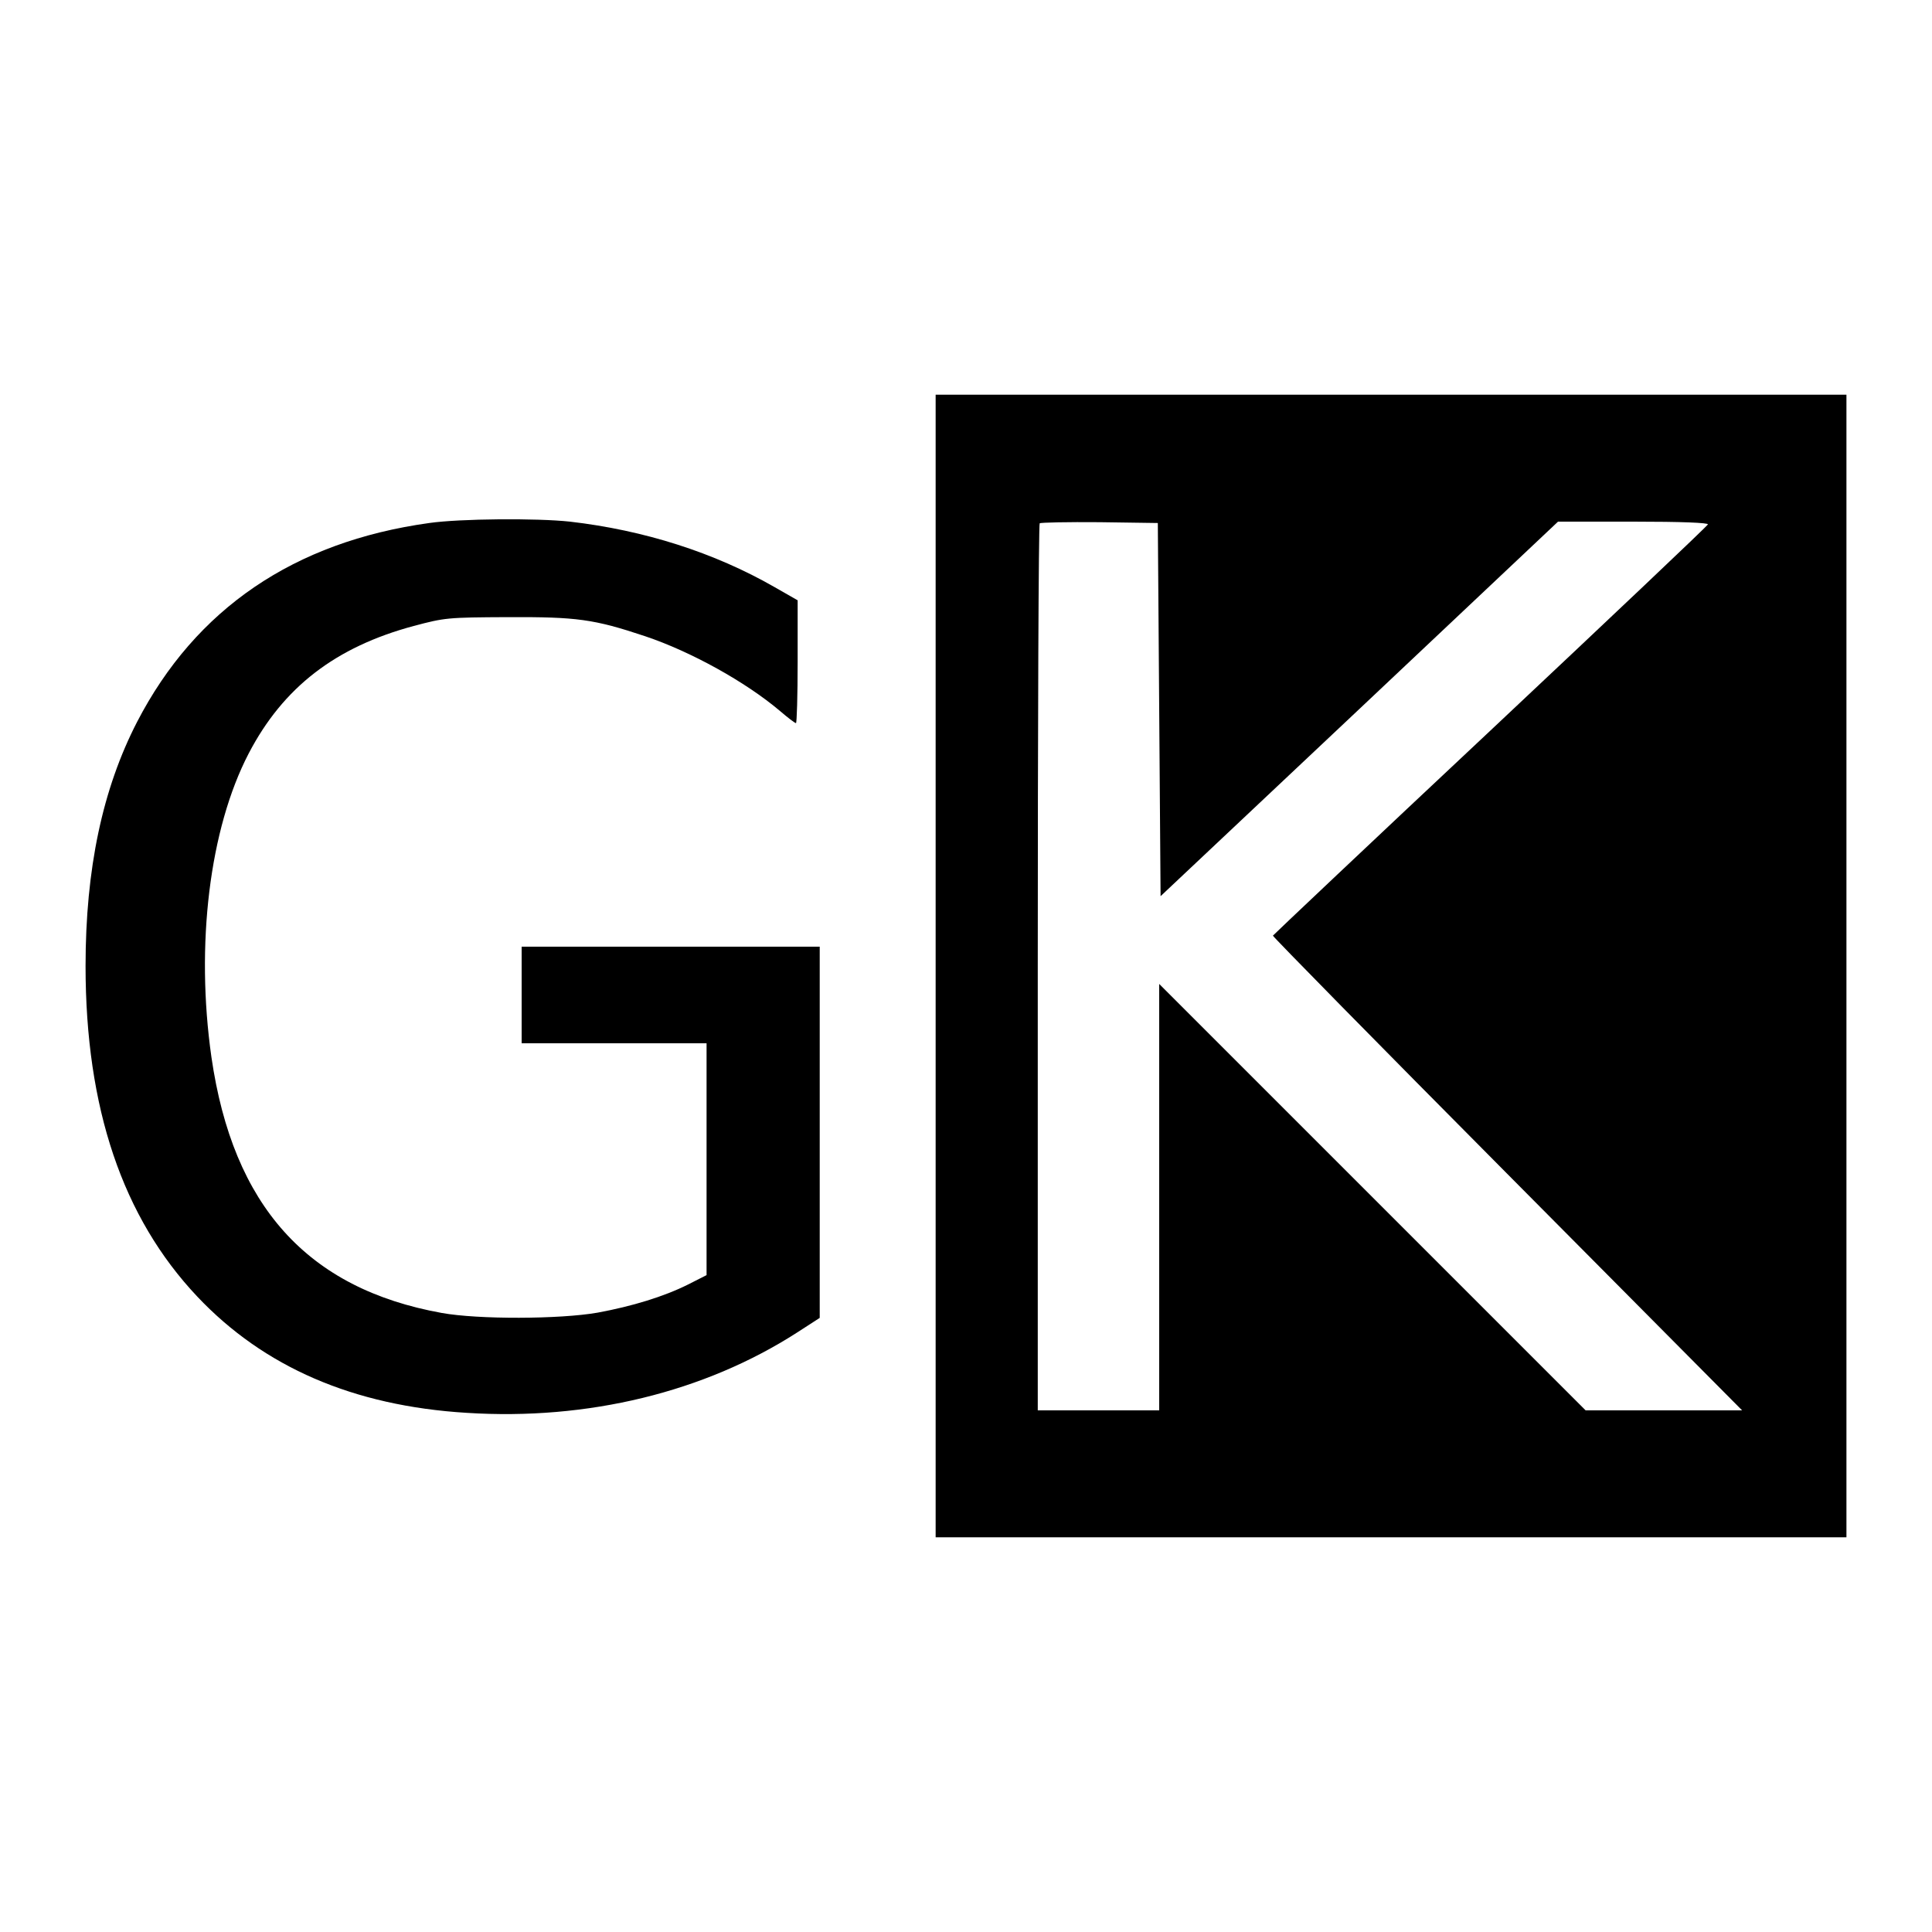 <?xml version="1.0" standalone="no"?>
<!DOCTYPE svg PUBLIC "-//W3C//DTD SVG 20010904//EN"
 "http://www.w3.org/TR/2001/REC-SVG-20010904/DTD/svg10.dtd">
<svg version="1.0" xmlns="http://www.w3.org/2000/svg"
 width="700pt" height="700pt" viewBox="0 0 700 700"
 preserveAspectRatio="xMidYMid meet">
<g transform="translate(0,700) scale(0.1,-0.1)"
fill="#000000" stroke="none">
<path d="M3390 3500 l0 -2070 1650 0 1650 0 0 2070 0 2070 -1650 0 -1650 0 0
-2070z m810 929 l5 -676 720 678 720 679 273 0 c174 0 272 -4 270 -10 -1 -5
-356 -341 -788 -747 -432 -405 -786 -740 -788 -743 -1 -3 381 -392 849 -863
l851 -857 -284 0 -283 0 -772 772 -773 773 0 -773 0 -772 -220 0 -220 0 0
1603 c0 882 3 1607 7 1611 4 3 102 5 217 4 l211 -3 5 -676z"/>
<path d="M1555 5105 c-490 -68 -846 -311 -1058 -720 -126 -244 -187 -534 -187
-885 0 -515 134 -911 405 -1198 241 -255 565 -396 976 -421 439 -28 861 75
1197 291 l82 53 0 673 0 672 -540 0 -540 0 0 -175 0 -175 335 0 335 0 0 -420
0 -420 -67 -34 c-88 -44 -203 -79 -328 -102 -137 -24 -433 -25 -565 -1 -487
88 -756 388 -834 927 -58 407 -7 827 135 1100 125 240 315 386 598 462 113 30
122 31 341 32 250 1 311 -7 497 -69 167 -56 365 -166 489 -271 28 -24 54 -44
58 -44 3 0 6 100 6 223 l0 222 -84 48 c-218 125 -472 206 -741 237 -119 13
-398 11 -510 -5z"/>
</g>
</svg>
